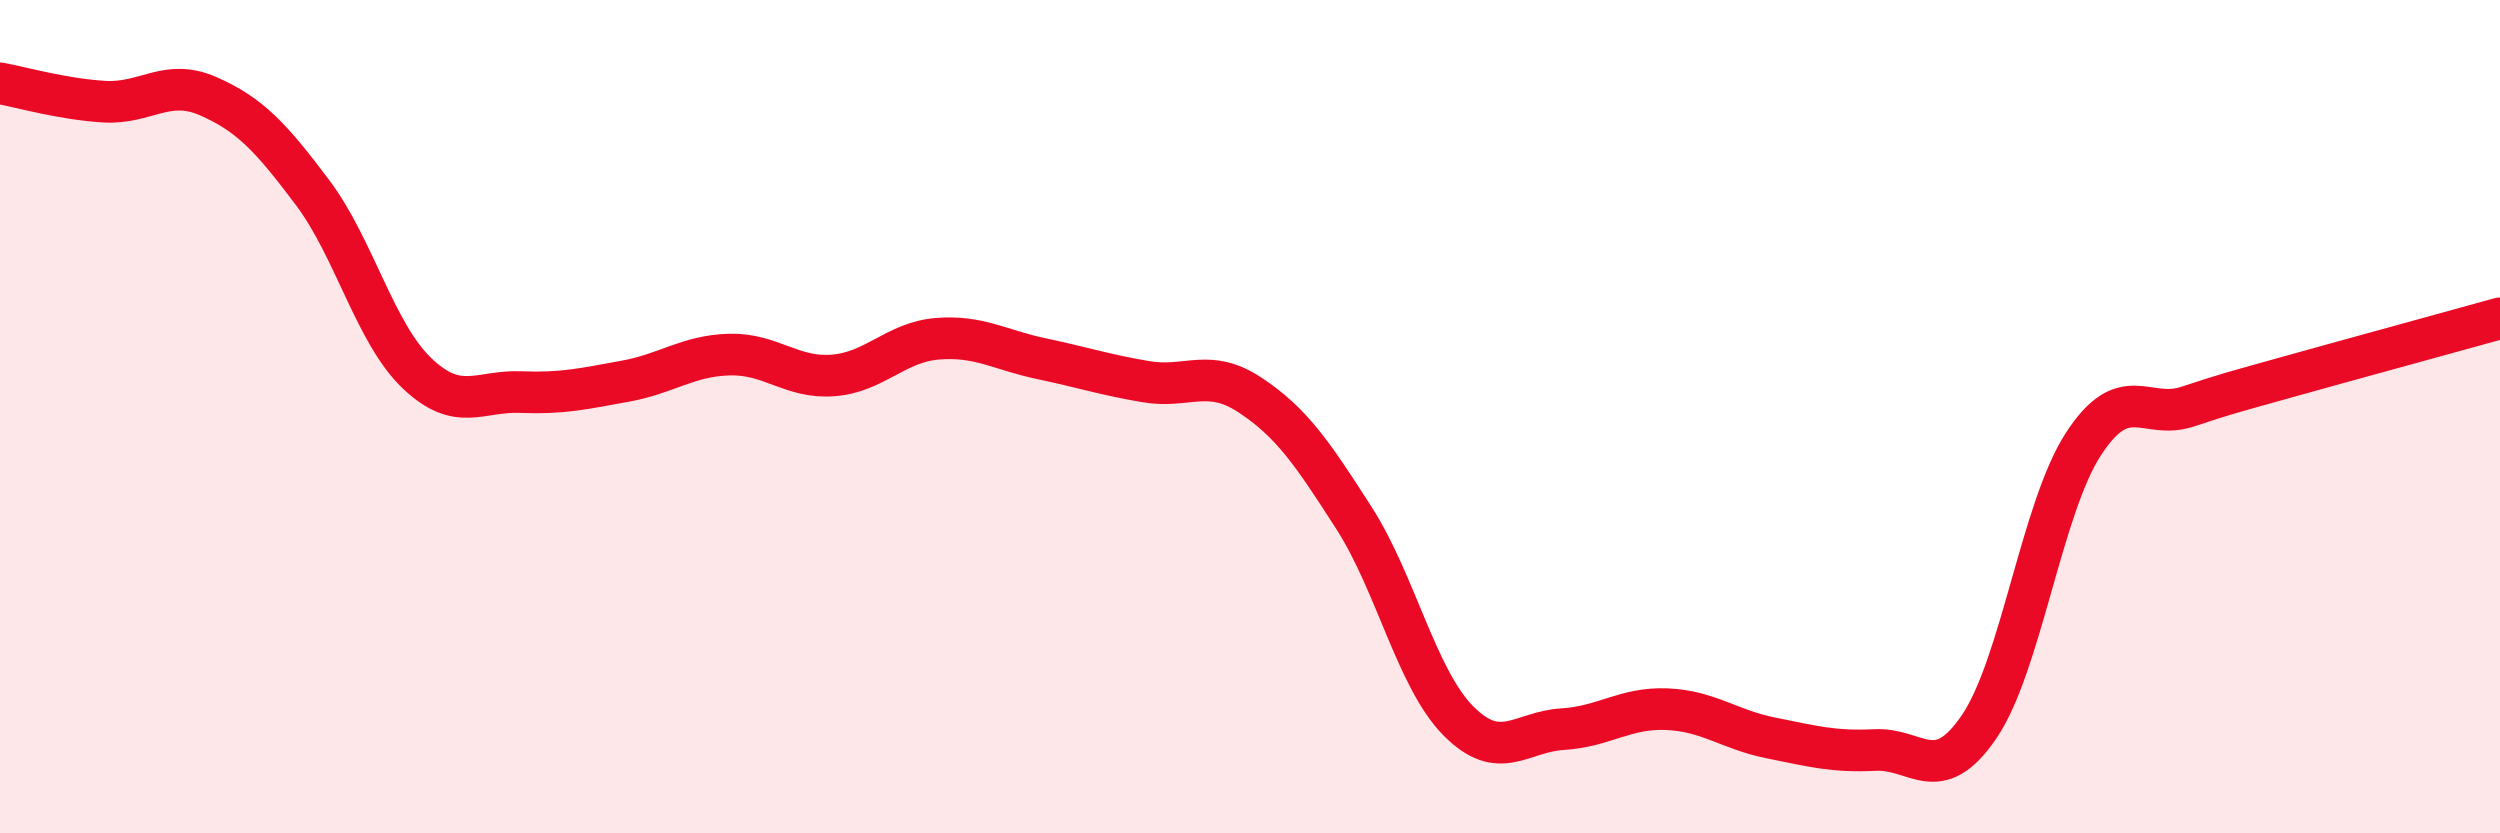 
    <svg width="60" height="20" viewBox="0 0 60 20" xmlns="http://www.w3.org/2000/svg">
      <path
        d="M 0,2 C 0.5,2.09 1.5,2.38 2.5,2.44 C 3.5,2.5 4,1.87 5,2.31 C 6,2.75 6.5,3.29 7.5,4.62 C 8.5,5.95 9,7.99 10,8.95 C 11,9.91 11.5,9.37 12.5,9.41 C 13.5,9.45 14,9.33 15,9.15 C 16,8.97 16.5,8.54 17.5,8.51 C 18.5,8.48 19,9.09 20,9.01 C 21,8.93 21.5,8.21 22.5,8.13 C 23.5,8.05 24,8.4 25,8.61 C 26,8.82 26.5,8.99 27.5,9.16 C 28.5,9.33 29,8.82 30,9.48 C 31,10.14 31.5,10.88 32.5,12.44 C 33.5,14 34,16.29 35,17.3 C 36,18.31 36.5,17.56 37.5,17.5 C 38.5,17.44 39,16.98 40,17.02 C 41,17.06 41.5,17.51 42.5,17.71 C 43.5,17.91 44,18.05 45,18 C 46,17.95 46.5,18.91 47.5,17.44 C 48.5,15.97 49,12.2 50,10.66 C 51,9.12 51.5,10.09 52.5,9.76 C 53.5,9.43 53.5,9.44 55,9.02 C 56.5,8.6 59,7.92 60,7.64L60 20L0 20Z"
        fill="#EB0A25"
        opacity="0.1"
        stroke-linecap="round"
        stroke-linejoin="round"
      />
      <path
        d="M 0,2 C 0.5,2.09 1.5,2.38 2.5,2.44 C 3.5,2.5 4,1.87 5,2.31 C 6,2.75 6.5,3.29 7.5,4.62 C 8.5,5.95 9,7.99 10,8.95 C 11,9.91 11.5,9.37 12.5,9.41 C 13.5,9.45 14,9.33 15,9.15 C 16,8.97 16.5,8.54 17.5,8.51 C 18.5,8.48 19,9.09 20,9.01 C 21,8.93 21.5,8.21 22.5,8.13 C 23.5,8.05 24,8.4 25,8.61 C 26,8.82 26.5,8.99 27.5,9.16 C 28.5,9.33 29,8.82 30,9.48 C 31,10.14 31.5,10.88 32.5,12.44 C 33.5,14 34,16.29 35,17.3 C 36,18.31 36.5,17.56 37.5,17.5 C 38.5,17.44 39,16.98 40,17.02 C 41,17.06 41.5,17.51 42.5,17.71 C 43.5,17.91 44,18.05 45,18 C 46,17.95 46.5,18.91 47.5,17.44 C 48.5,15.97 49,12.2 50,10.66 C 51,9.12 51.5,10.09 52.5,9.76 C 53.5,9.43 53.5,9.44 55,9.02 C 56.5,8.6 59,7.92 60,7.64"
        stroke="#EB0A25"
        stroke-width="1"
        fill="none"
        stroke-linecap="round"
        stroke-linejoin="round"
      />
    </svg>
  